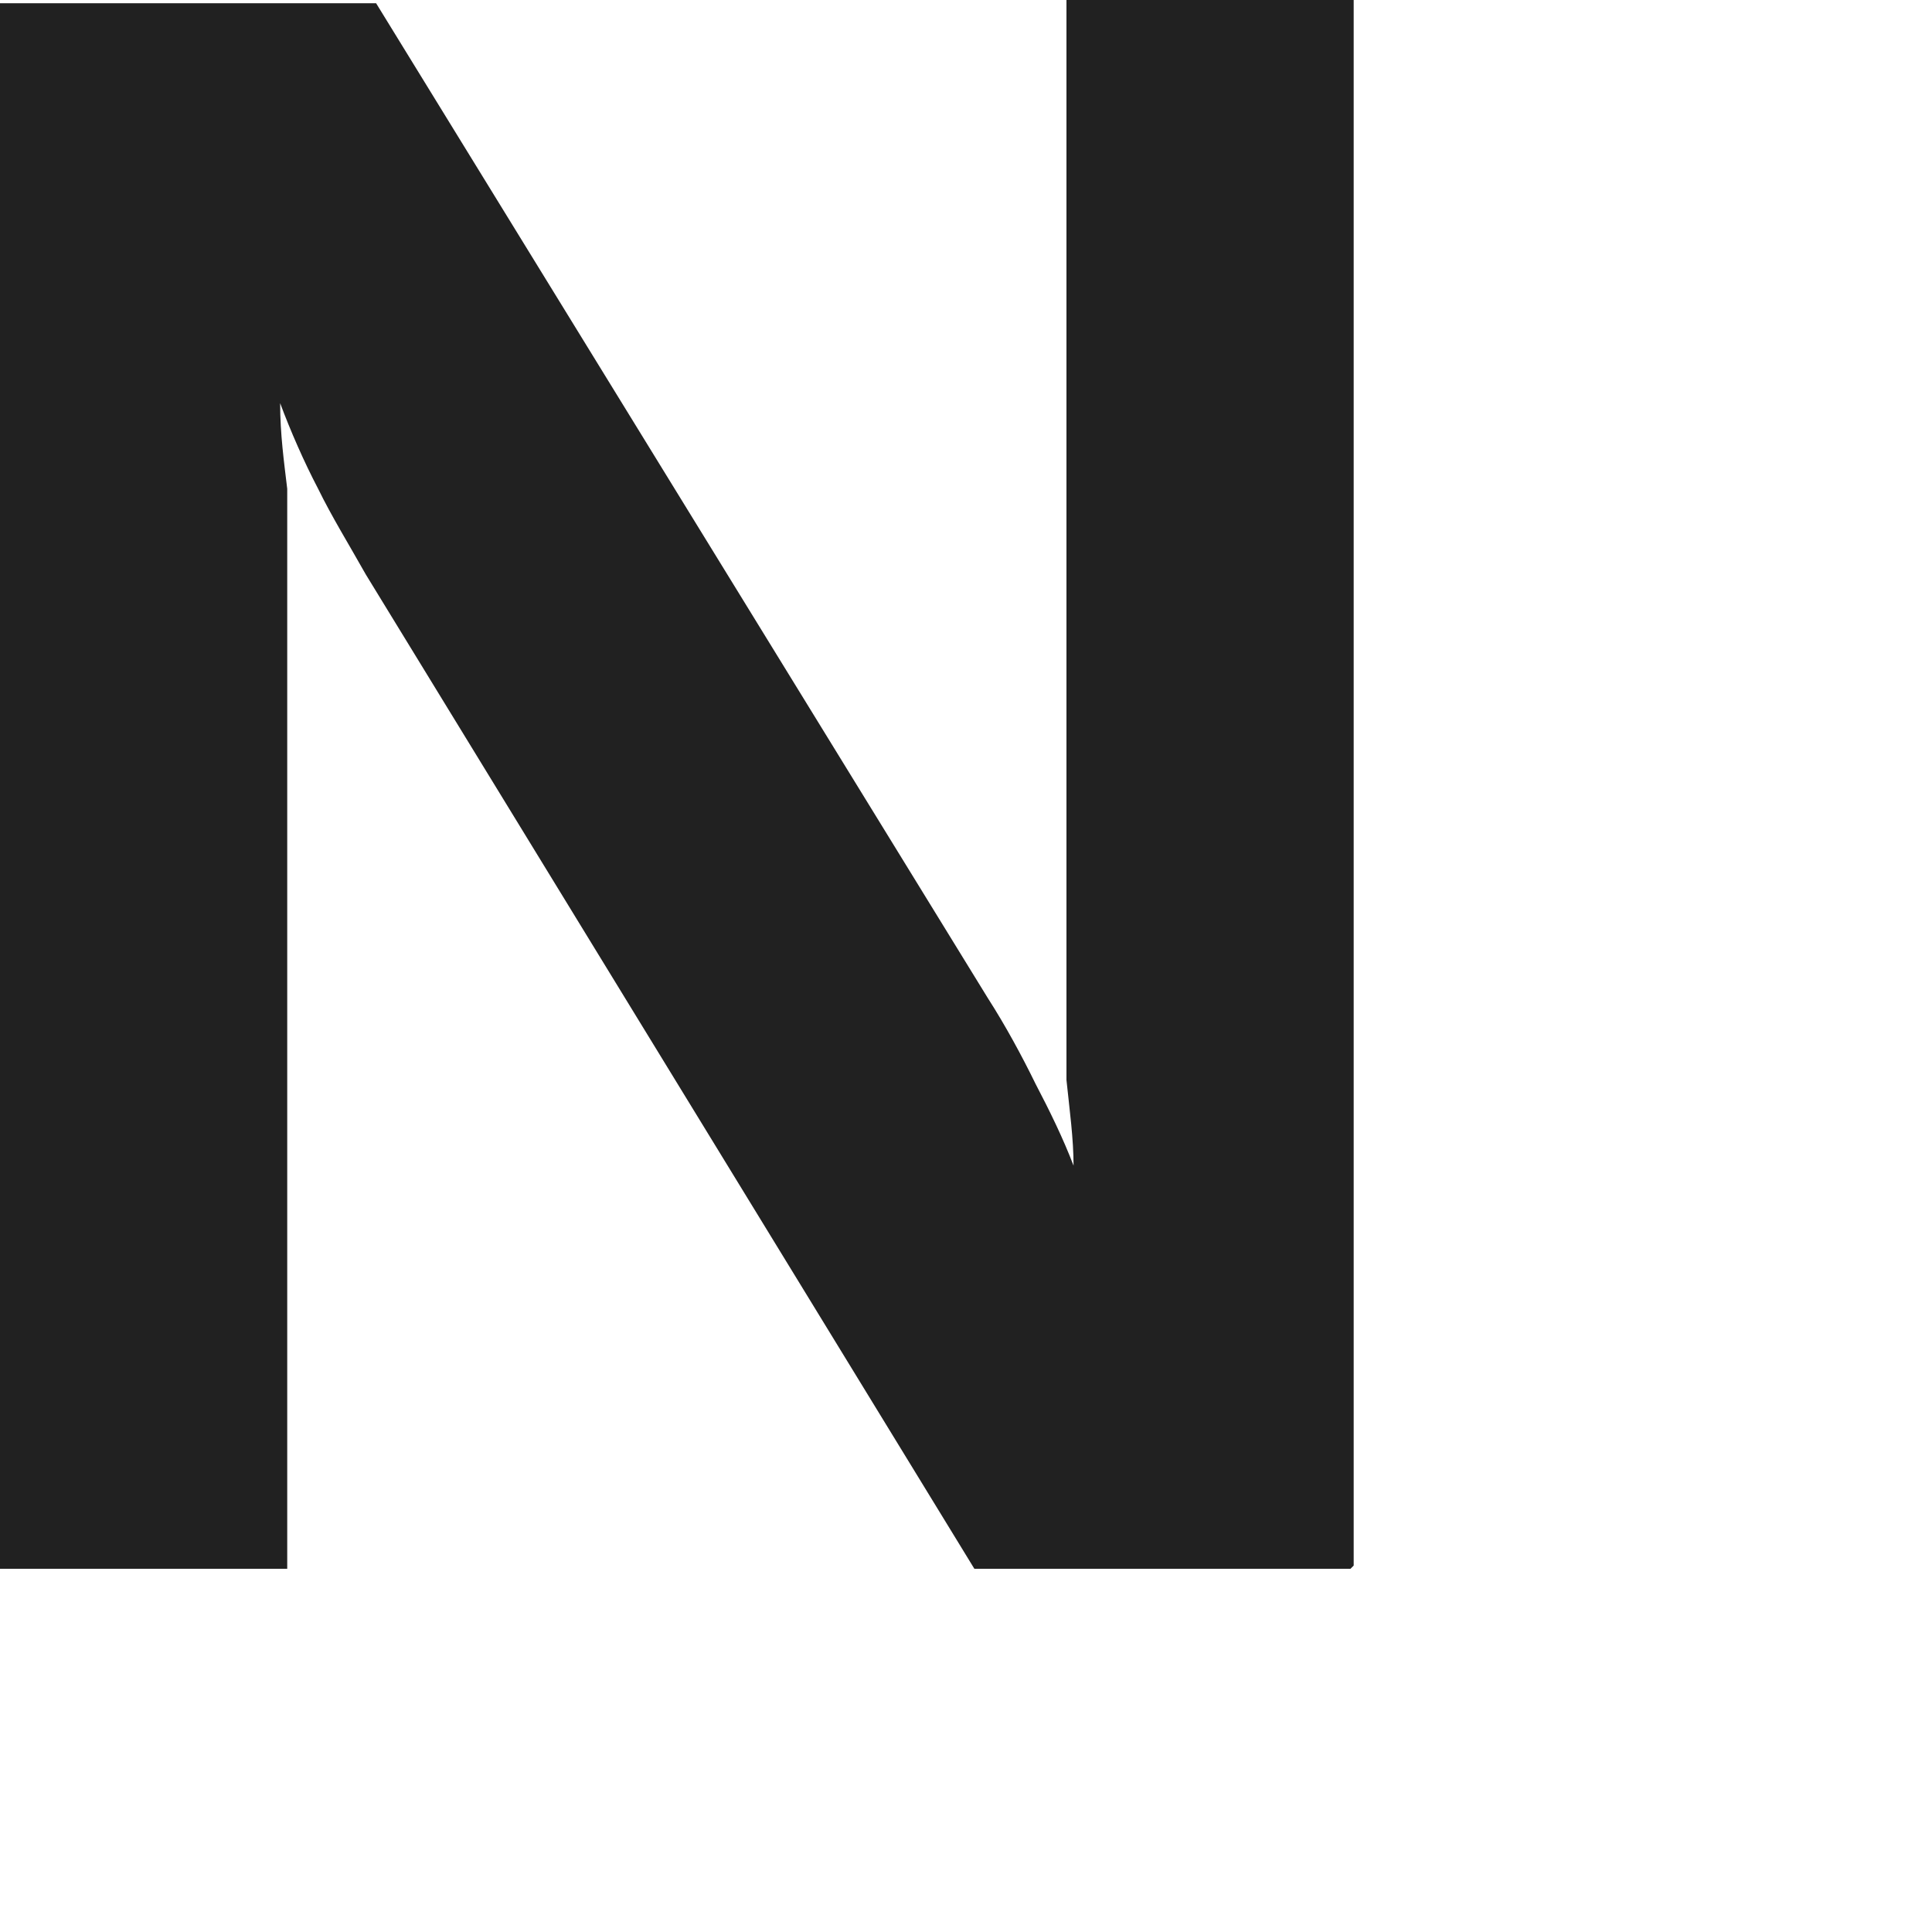 <?xml version="1.0" encoding="utf-8"?>
<svg xmlns="http://www.w3.org/2000/svg" fill="none" height="100%" overflow="visible" preserveAspectRatio="none" style="display: block;" viewBox="0 0 3 3" width="100%">
<path d="M2.097 2.436H1.513L0.568 0.892C0.541 0.844 0.515 0.802 0.494 0.759C0.472 0.717 0.451 0.669 0.435 0.626C0.435 0.674 0.441 0.717 0.446 0.759C0.446 0.802 0.446 0.849 0.446 0.892V2.436H0V0.005H0.584L1.534 1.55C1.561 1.592 1.587 1.64 1.608 1.683C1.63 1.725 1.651 1.768 1.667 1.81C1.667 1.768 1.661 1.725 1.656 1.677C1.656 1.635 1.656 1.587 1.656 1.545V0H2.102V2.431L2.097 2.436Z" fill="#212121" id="Vector"/>
</svg>